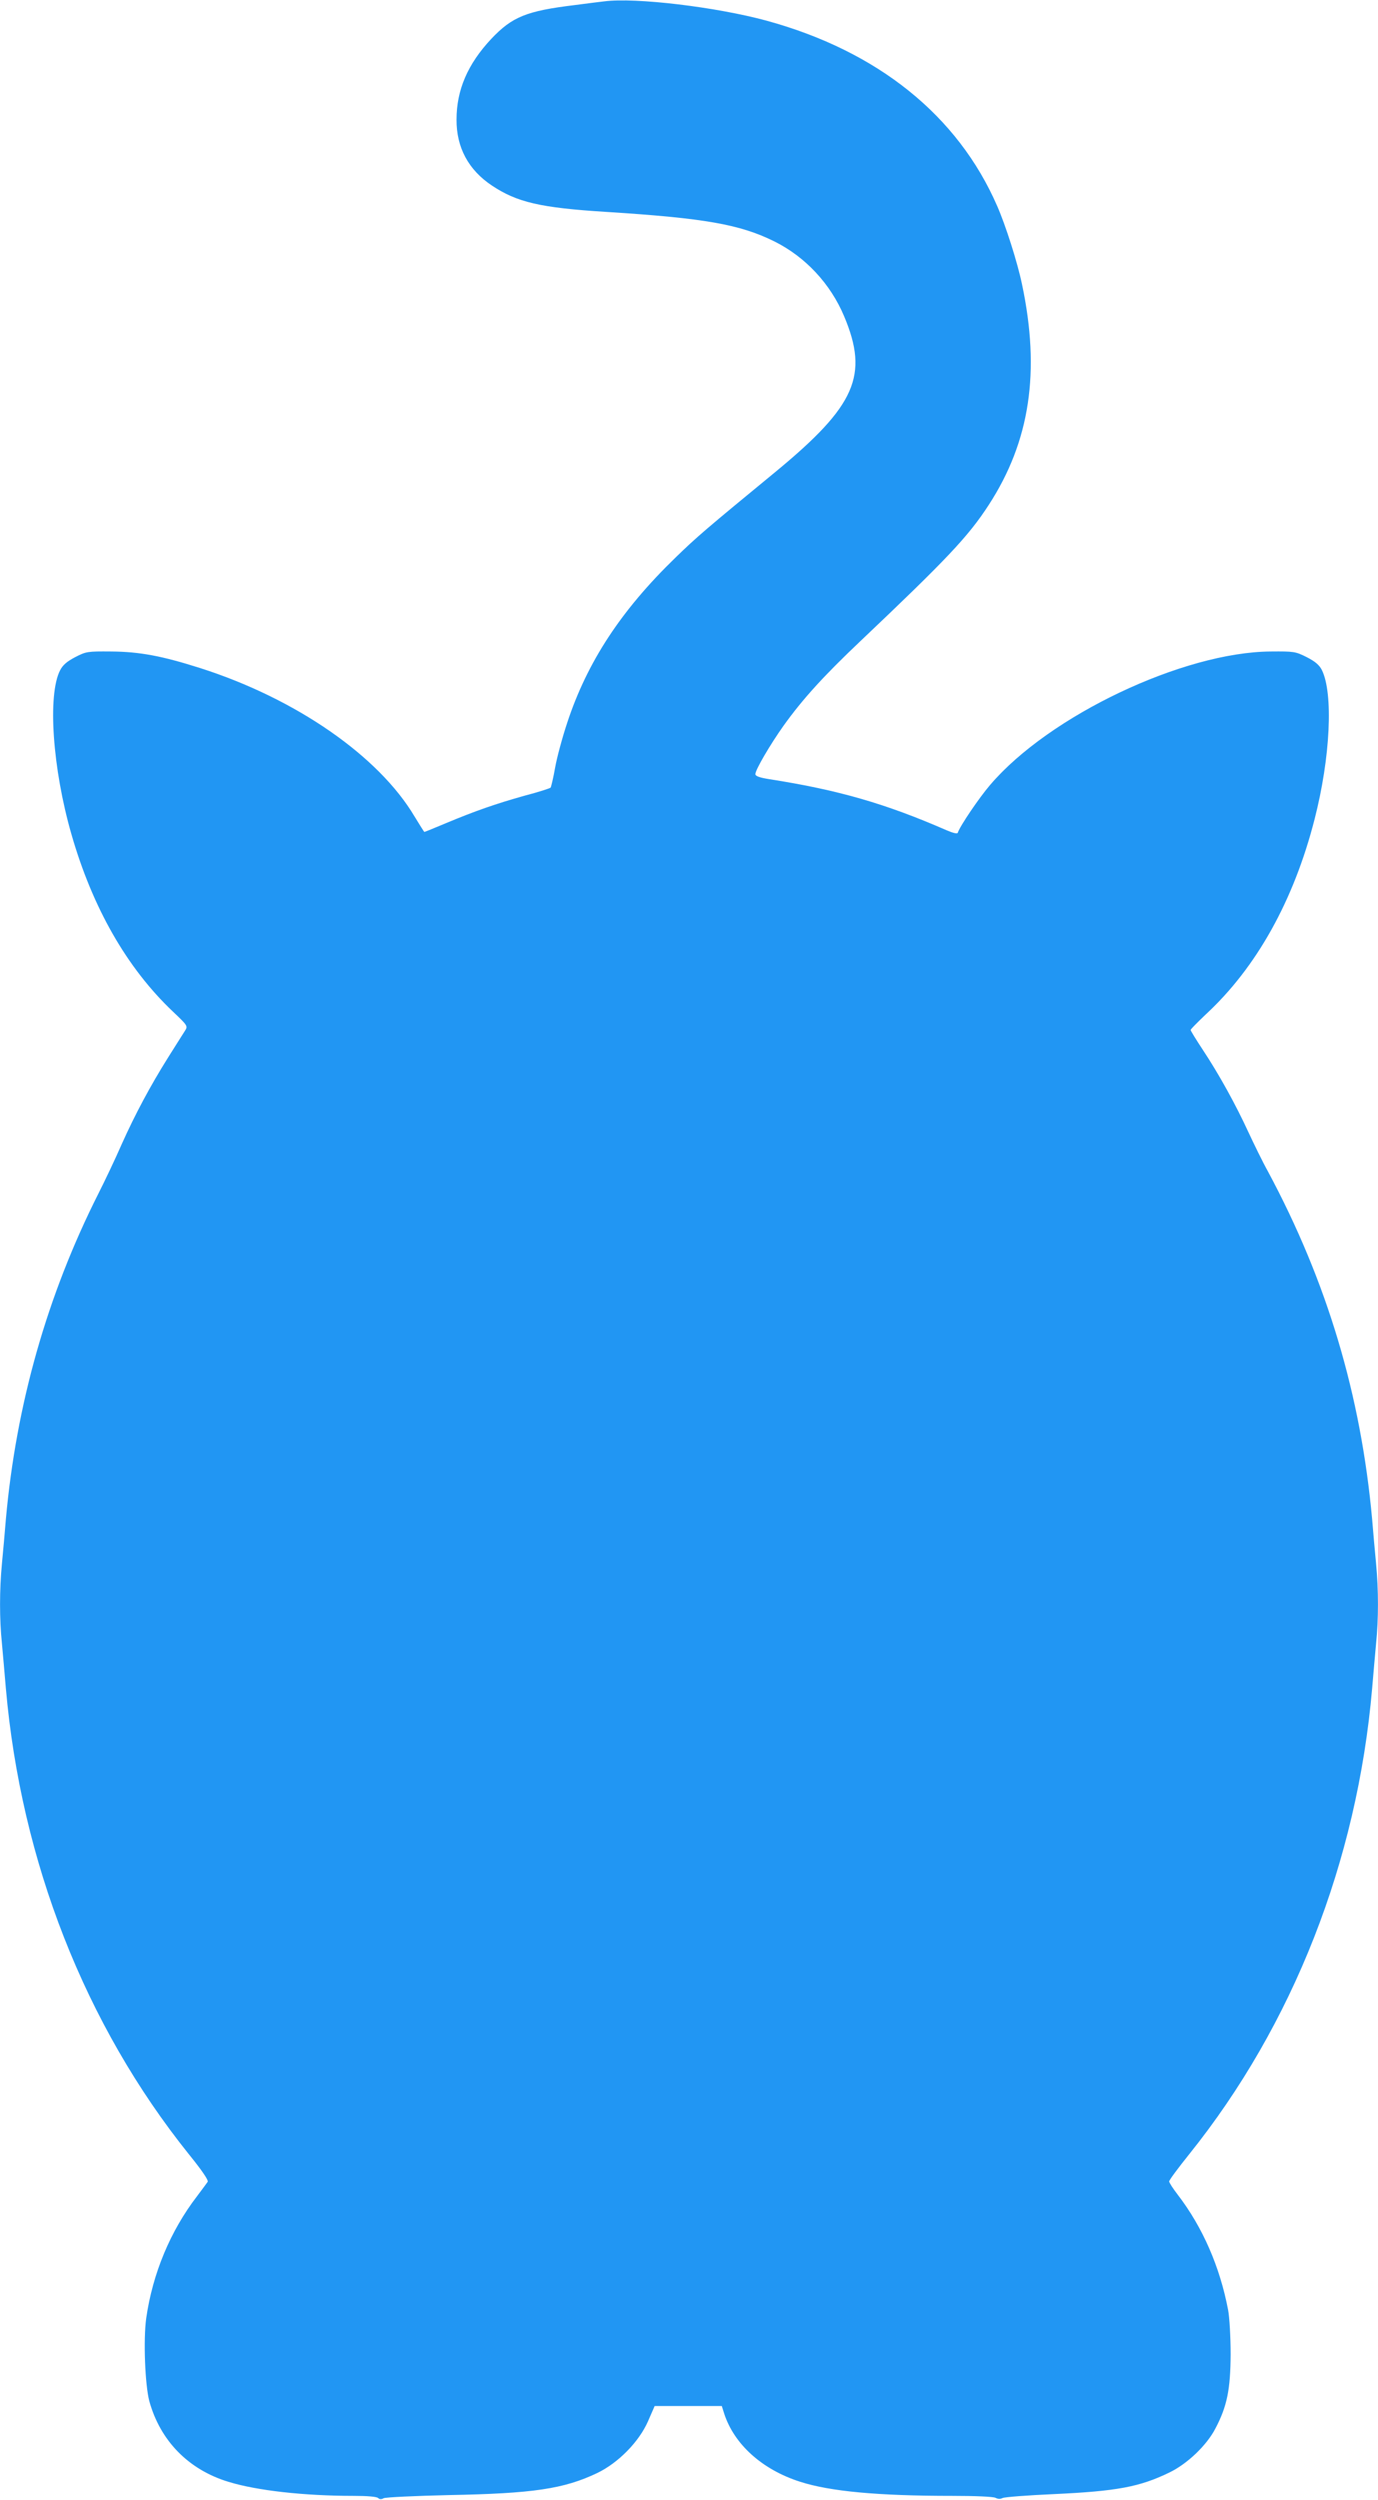 <?xml version="1.0" standalone="no"?>
<!DOCTYPE svg PUBLIC "-//W3C//DTD SVG 20010904//EN"
 "http://www.w3.org/TR/2001/REC-SVG-20010904/DTD/svg10.dtd">
<svg version="1.0" xmlns="http://www.w3.org/2000/svg"
 width="706pt" height="1280pt" viewBox="0 0 706 1280"
 preserveAspectRatio="xMidYMid meet">
<g transform="translate(0,1280) scale(0.1,-0.1)"
fill="#2196f3" stroke="none">
<path d="M3095 12793 c-16 -2 -84 -10 -150 -19 -248 -30 -321 -60 -428 -173
-121 -129 -178 -262 -178 -413 -1 -143 61 -258 181 -338 129 -86 249 -114 585
-135 506 -32 686 -64 862 -151 159 -79 288 -217 358 -384 127 -302 59 -457
-348 -793 -360 -296 -407 -336 -516 -442 -280 -271 -453 -536 -555 -846 -25
-75 -53 -179 -62 -230 -9 -52 -20 -97 -23 -102 -4 -4 -63 -23 -132 -41 -147
-41 -256 -79 -404 -141 -59 -25 -109 -45 -111 -45 -1 0 -24 36 -50 79 -184
310 -609 604 -1098 760 -195 62 -310 84 -457 85 -121 1 -128 0 -184 -29 -42
-22 -63 -40 -77 -67 -65 -126 -39 -503 58 -840 108 -376 284 -684 519 -907 75
-71 78 -75 64 -97 -8 -12 -46 -73 -86 -136 -93 -148 -171 -294 -240 -448 -30
-69 -84 -183 -120 -254 -261 -518 -420 -1076 -473 -1666 -5 -63 -14 -164 -20
-225 -13 -138 -13 -285 0 -412 5 -54 14 -156 20 -228 78 -888 406 -1723 937
-2385 68 -84 102 -134 97 -142 -5 -7 -29 -40 -54 -73 -137 -178 -228 -396
-261 -626 -15 -109 -6 -341 16 -424 56 -203 201 -351 405 -413 146 -45 388
-72 640 -72 71 0 120 -4 127 -11 7 -7 17 -8 29 -1 11 5 161 12 334 16 433 8
590 32 760 113 108 52 214 160 260 265 l34 78 172 0 172 0 12 -38 c51 -158
195 -288 390 -350 153 -49 395 -72 778 -72 119 0 211 -4 222 -10 13 -7 26 -7
37 -1 10 5 128 14 263 20 323 15 439 37 590 110 92 44 192 139 237 226 60 114
77 200 78 380 0 89 -6 190 -13 227 -42 221 -130 423 -258 590 -24 31 -44 62
-44 68 0 7 47 70 104 141 530 661 859 1496 936 2384 6 72 15 174 20 228 13
127 13 274 0 412 -6 61 -15 162 -20 225 -58 638 -231 1217 -533 1780 -29 52
-74 145 -102 205 -66 143 -151 296 -231 417 -35 53 -64 100 -64 104 0 4 36 40
79 81 259 240 450 583 556 998 81 315 97 645 37 765 -13 25 -34 43 -77 65 -58
29 -65 30 -185 29 -448 -3 -1135 -329 -1437 -683 -56 -65 -155 -211 -166 -245
-2 -7 -23 -2 -58 13 -312 136 -554 206 -906 261 -51 8 -73 16 -73 26 0 22 75
150 143 246 98 137 205 255 395 435 444 421 553 536 658 698 211 325 265 682
170 1130 -23 111 -84 302 -127 400 -202 464 -612 793 -1181 949 -257 70 -672
120 -833 99z"/>
</g>
</svg>
